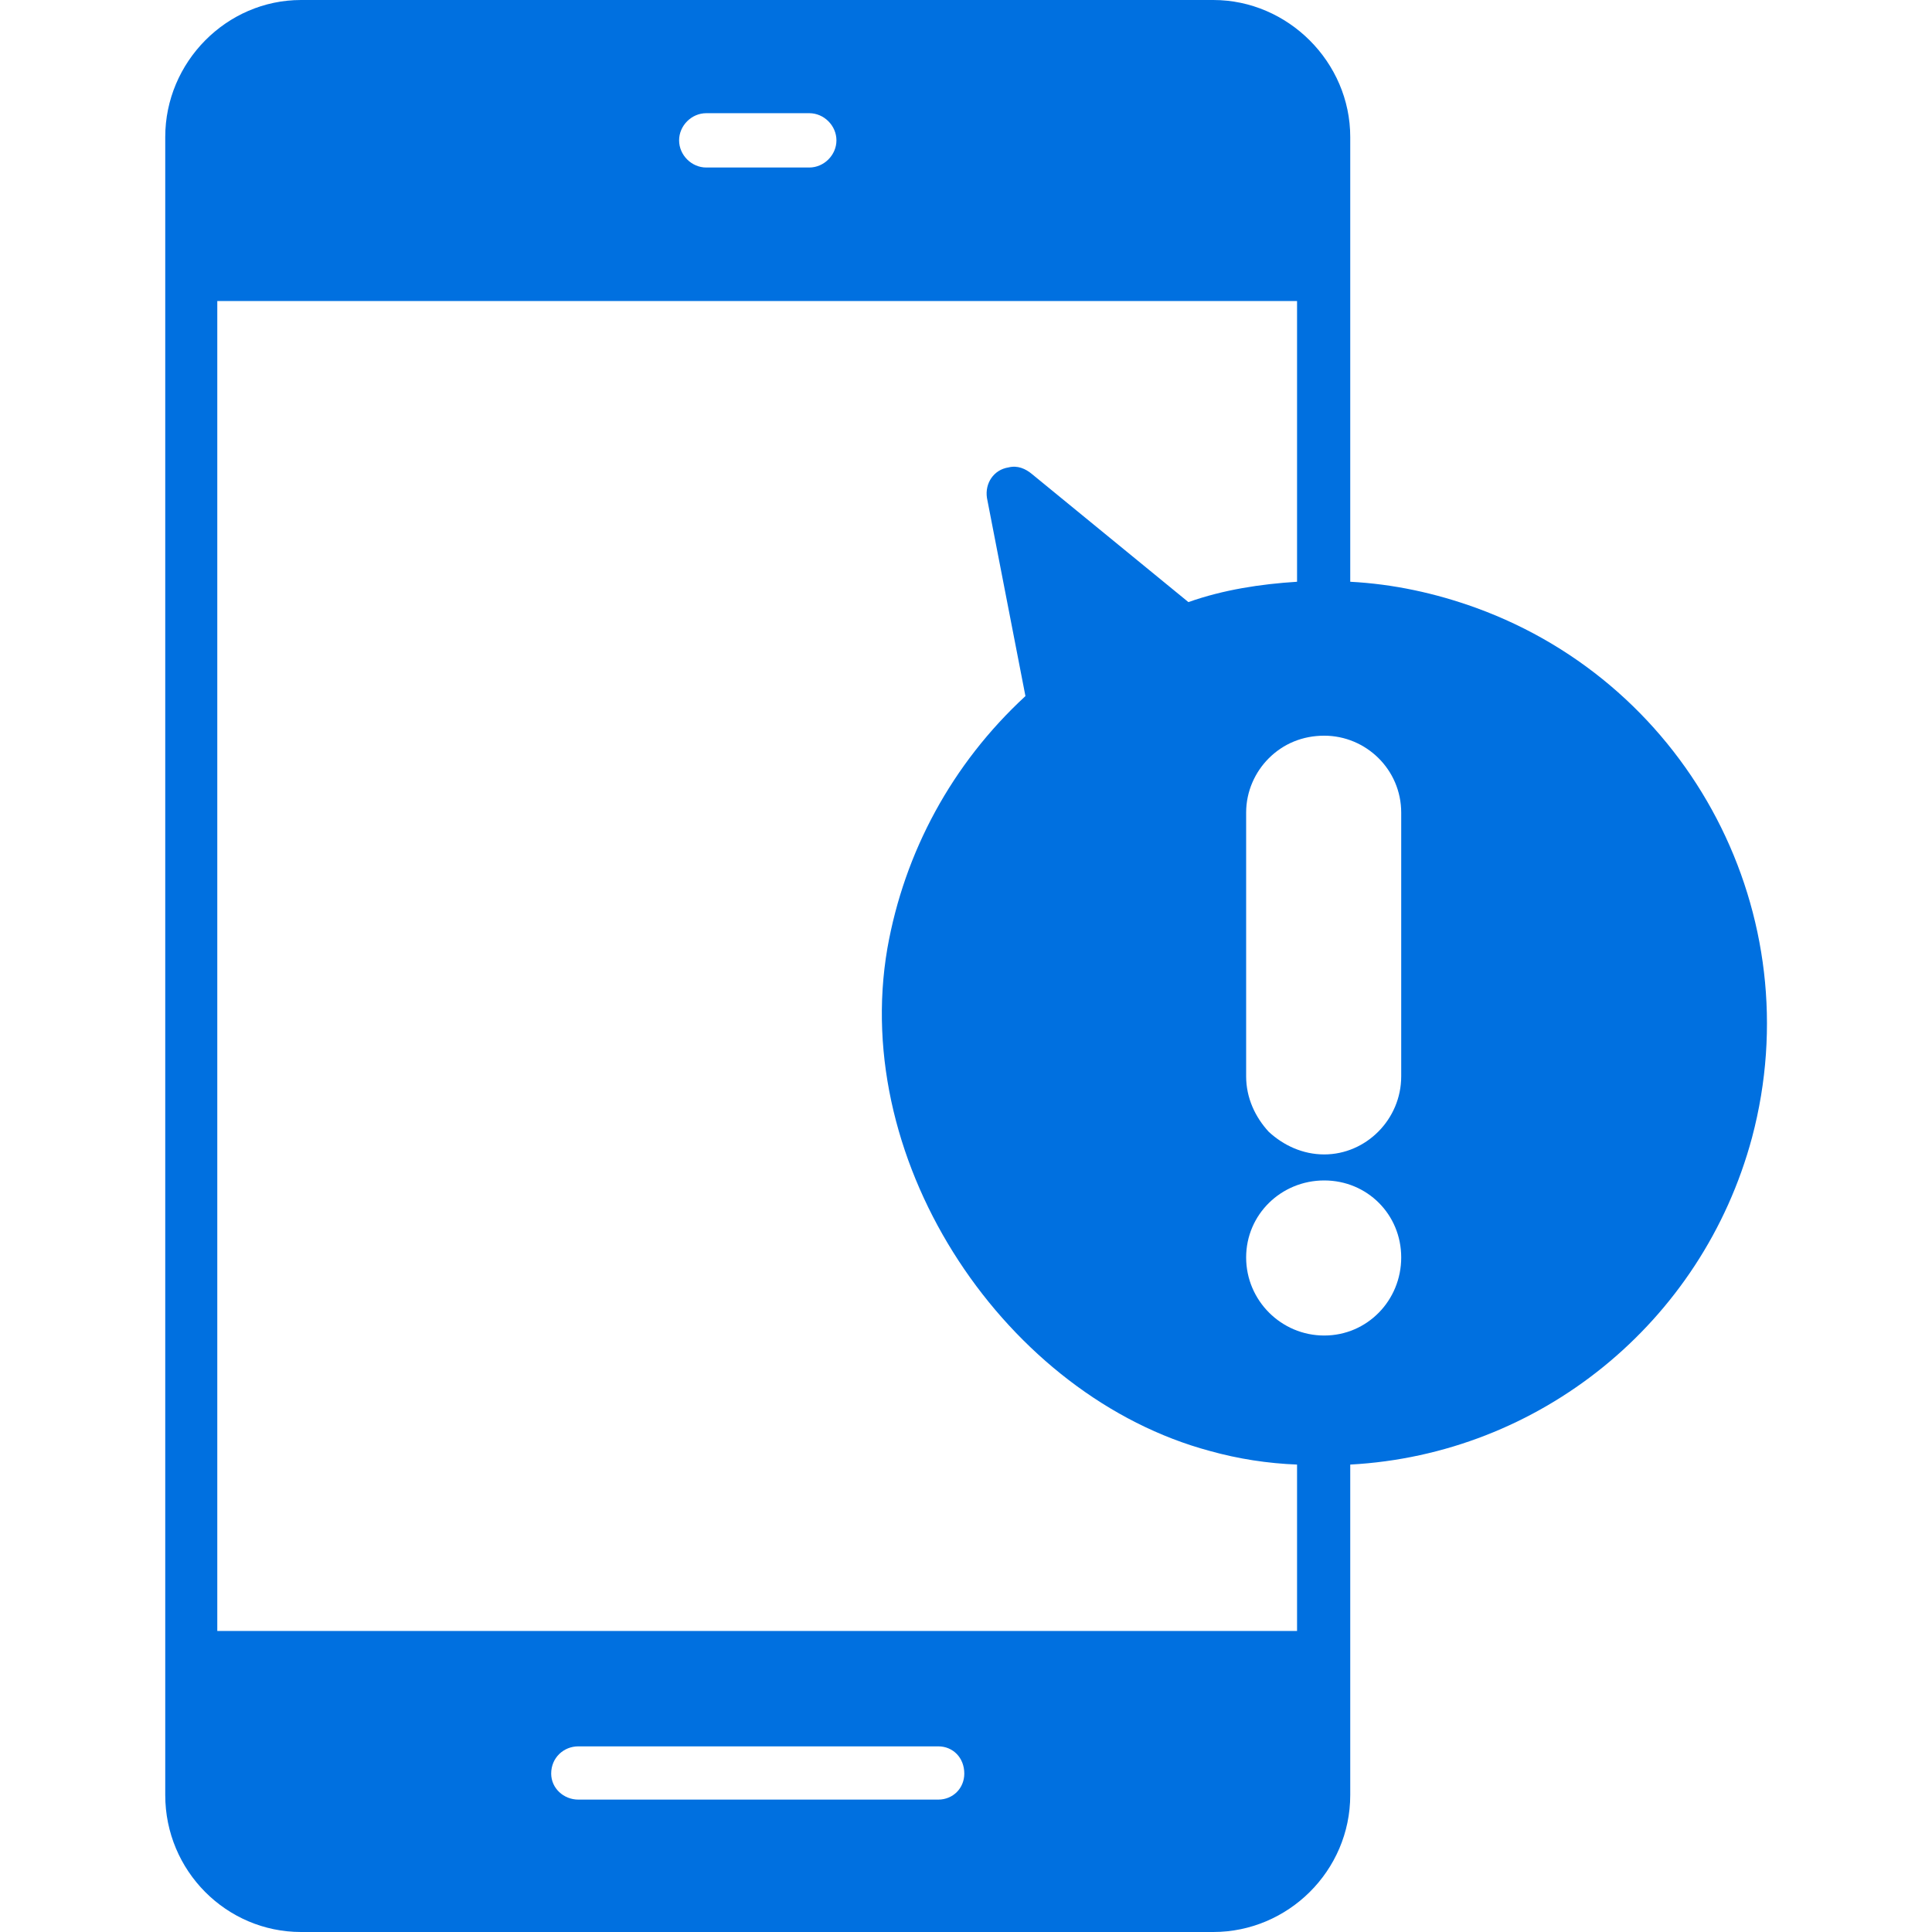 <svg width="34" height="34" viewBox="0 0 34 34" fill="none" xmlns="http://www.w3.org/2000/svg">
<g clip-path="url(#clip0_1087_1404)">
<path d="M22.826 25.774C22.308 25.754 21.791 25.674 21.293 25.535C17.727 24.579 14.959 20.515 15.616 16.691C15.915 14.998 16.751 13.445 18.046 12.25L17.369 8.764C17.329 8.505 17.488 8.266 17.747 8.226C17.906 8.186 18.046 8.246 18.165 8.346L20.914 10.596C21.532 10.377 22.189 10.278 22.826 10.238V5.298H3.824V28.702H22.826V25.774ZM23.762 10.238C24.519 10.278 25.256 10.437 25.973 10.696C29.758 12.07 31.869 16.114 30.833 20.018C29.957 23.284 27.089 25.595 23.762 25.774V31.59C23.762 32.924 22.667 34 21.352 34H5.298C3.984 34 2.908 32.924 2.908 31.59V2.41C2.908 1.095 3.984 0 5.298 0H21.352C22.667 0 23.762 1.095 23.762 2.41V10.238ZM21.93 14.301V18.942C21.93 19.32 22.089 19.659 22.328 19.918C22.587 20.157 22.926 20.316 23.304 20.316C24.041 20.316 24.659 19.699 24.659 18.942V14.301C24.659 13.544 24.041 12.947 23.304 12.947C22.926 12.947 22.587 13.086 22.328 13.345C22.089 13.584 21.93 13.923 21.93 14.301ZM23.304 20.774C22.547 20.774 21.93 21.372 21.93 22.129C21.93 22.886 22.547 23.503 23.304 23.503C24.061 23.503 24.659 22.886 24.659 22.129C24.659 21.372 24.061 20.774 23.304 20.774ZM11.951 2.47C11.951 2.729 12.17 2.948 12.429 2.948H14.242C14.501 2.948 14.72 2.729 14.72 2.47C14.72 2.211 14.501 1.992 14.242 1.992H12.429C12.17 1.992 11.951 2.211 11.951 2.47ZM9.7 31.212C9.7 31.47 9.919 31.67 10.178 31.67H16.512C16.771 31.67 16.97 31.47 16.97 31.212C16.97 30.933 16.771 30.733 16.512 30.733H10.178C9.919 30.733 9.7 30.933 9.7 31.212Z" fill="#0070E0"/>
</g>
<defs>
<clipPath id="clip0_1087_1404">
<rect width="34" height="34" fill="white" transform="matrix(1 0 0 -1 0 34)"/>
</clipPath>
</defs>
</svg>
